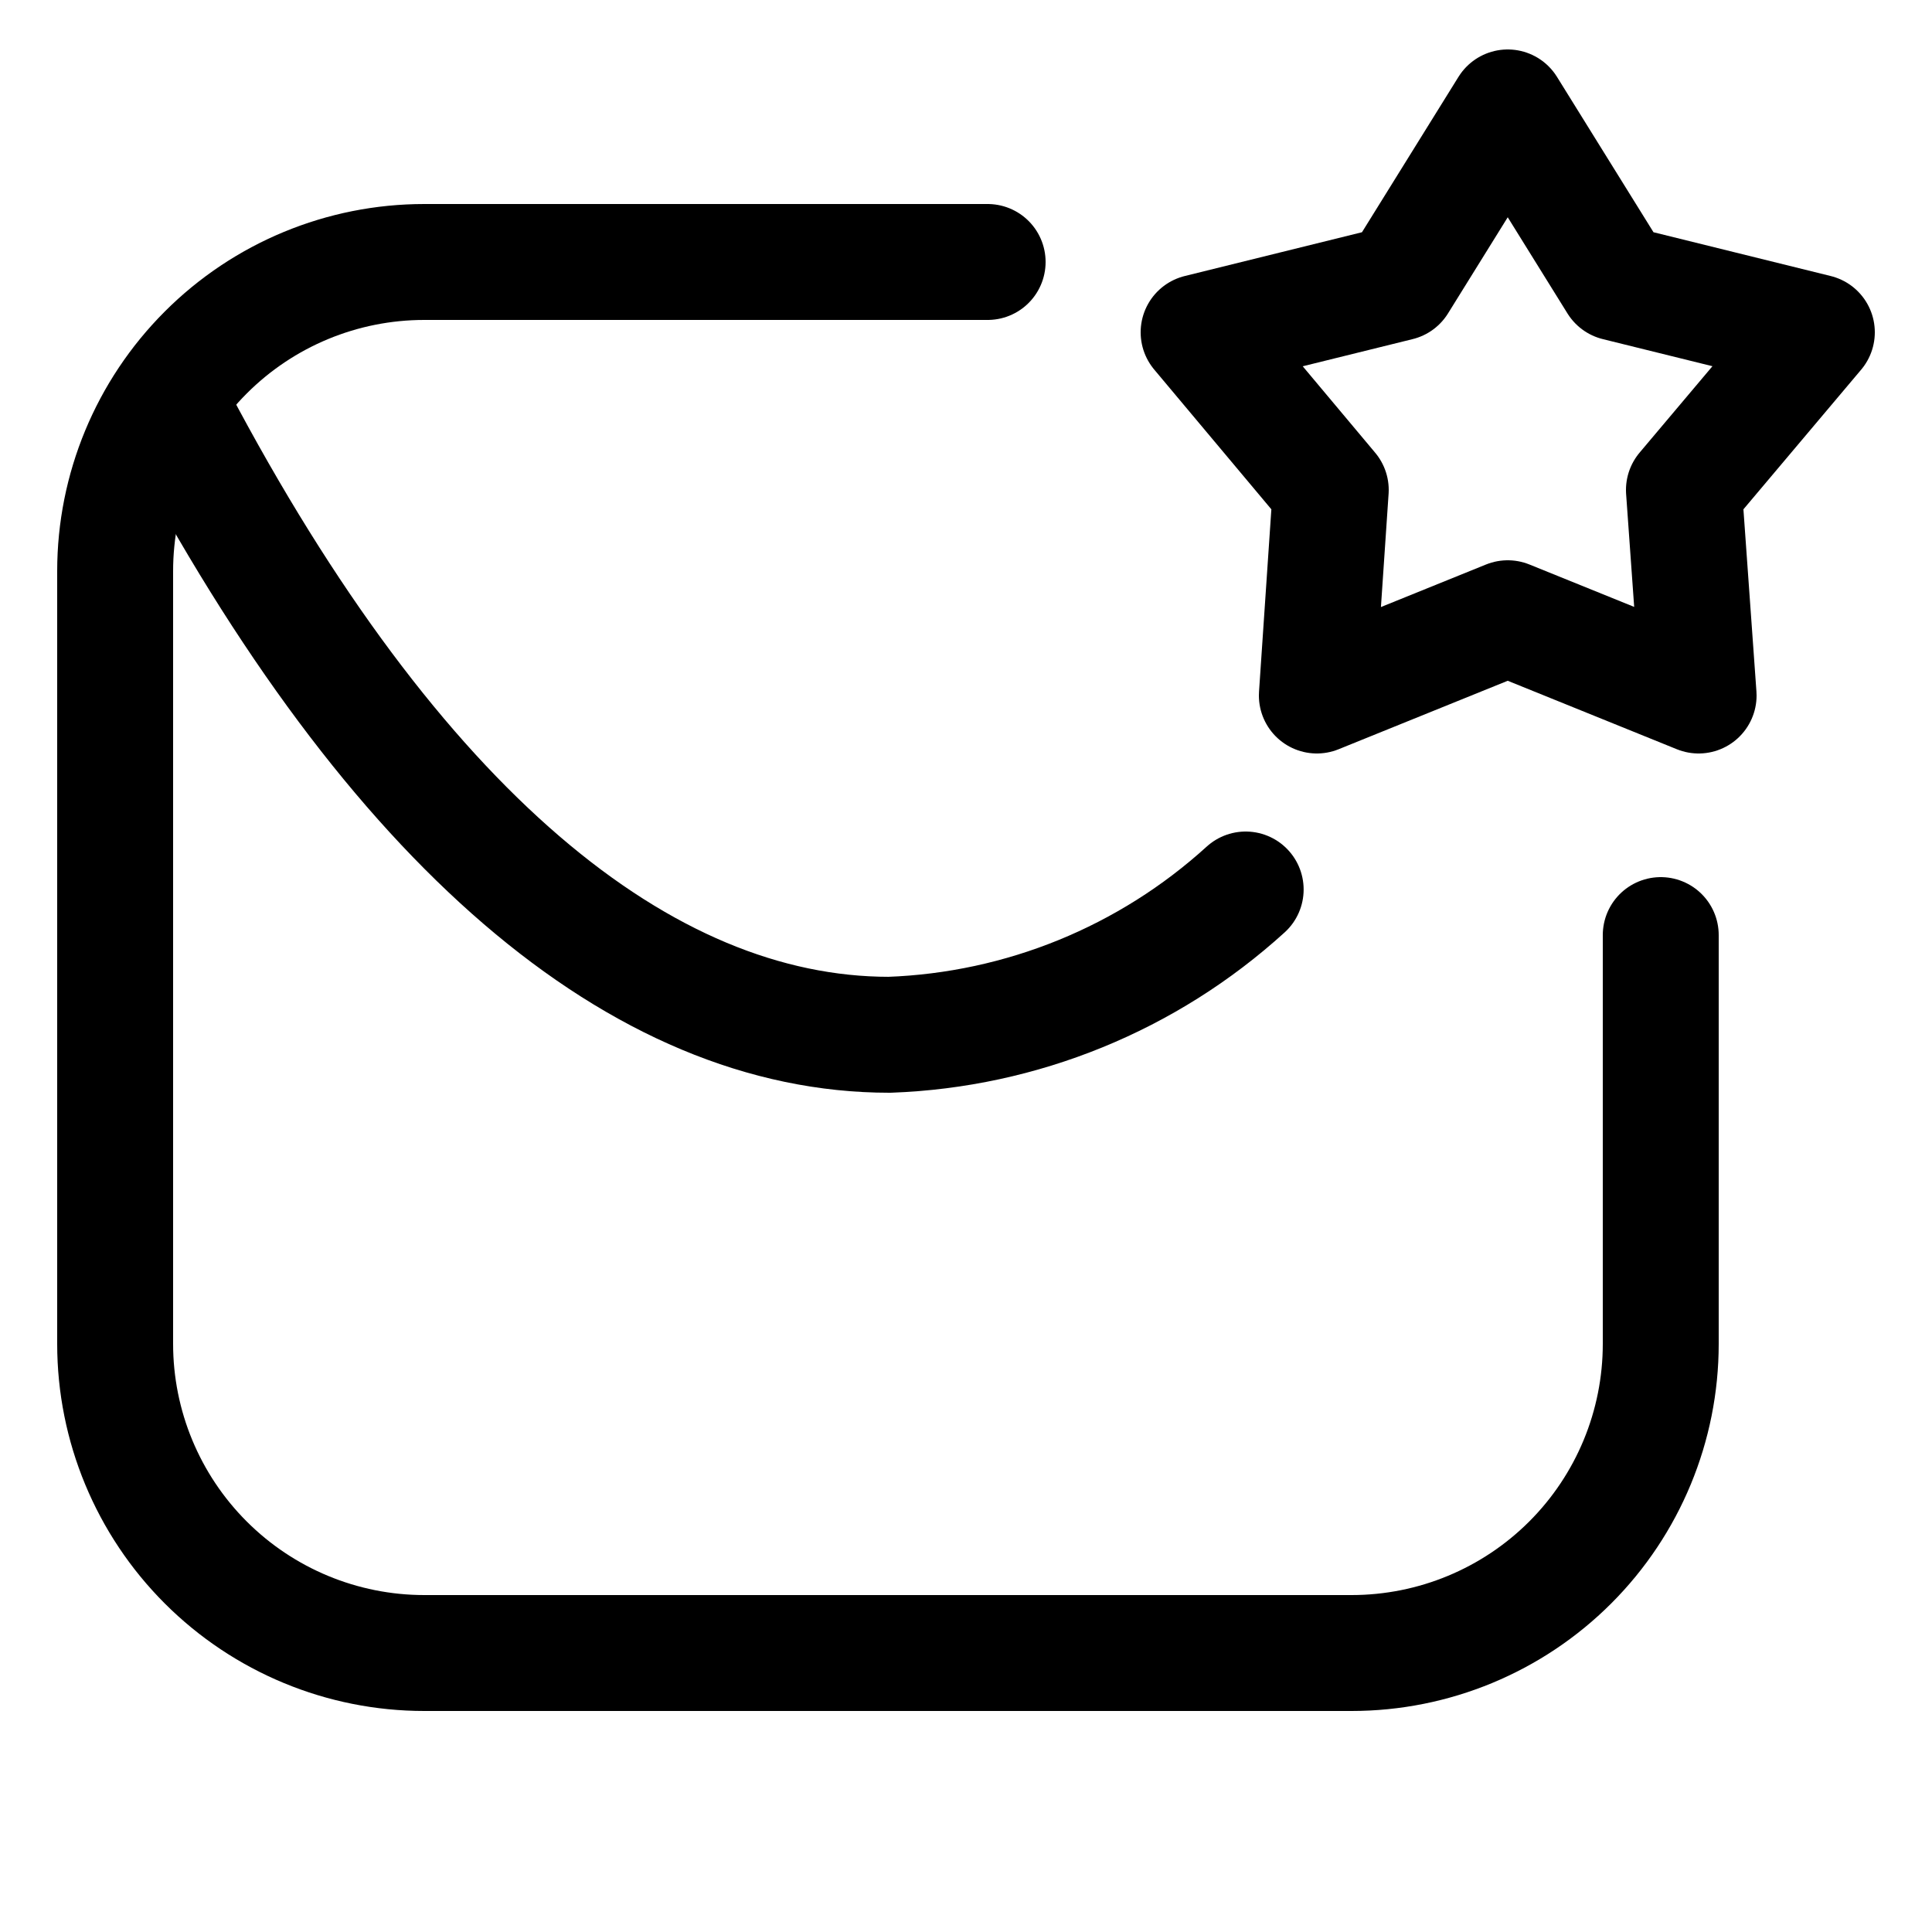 <?xml version="1.0" encoding="utf-8"?><!-- Uploaded to: SVG Repo, www.svgrepo.com, Generator: SVG Repo Mixer Tools -->
<svg width="800px" height="800px" viewBox="-0.5 0 25 25" fill="none" xmlns="http://www.w3.org/2000/svg">
<path d="M12.28 3.39H4.99C3.929 3.39 2.912 3.811 2.162 4.562C1.412 5.312 0.99 6.329 0.99 7.39V17.39C0.99 18.451 1.412 19.468 2.162 20.218C2.912 20.968 3.929 21.39 4.99 21.39H16.99C18.051 21.39 19.069 20.968 19.819 20.218C20.569 19.468 20.99 18.451 20.99 17.39V12.1" stroke="#000000" stroke-width="1.5" stroke-linecap="round" stroke-linejoin="round"/>
<path d="M15.619 11.51C14.353 12.662 12.72 13.328 11.009 13.39C7.799 13.39 4.599 10.72 1.789 5.39" stroke="#000000" stroke-width="1.5" stroke-linecap="round" stroke-linejoin="round"/>
<path d="M19.01 1.39L20.42 3.66L23.01 4.3L21.29 6.34L21.48 9L19.01 8L16.54 9L16.72 6.34L15.01 4.3L17.6 3.66L19.01 1.39Z" stroke="#000000" stroke-width="1.5" stroke-linecap="round" stroke-linejoin="round"/>
</svg>